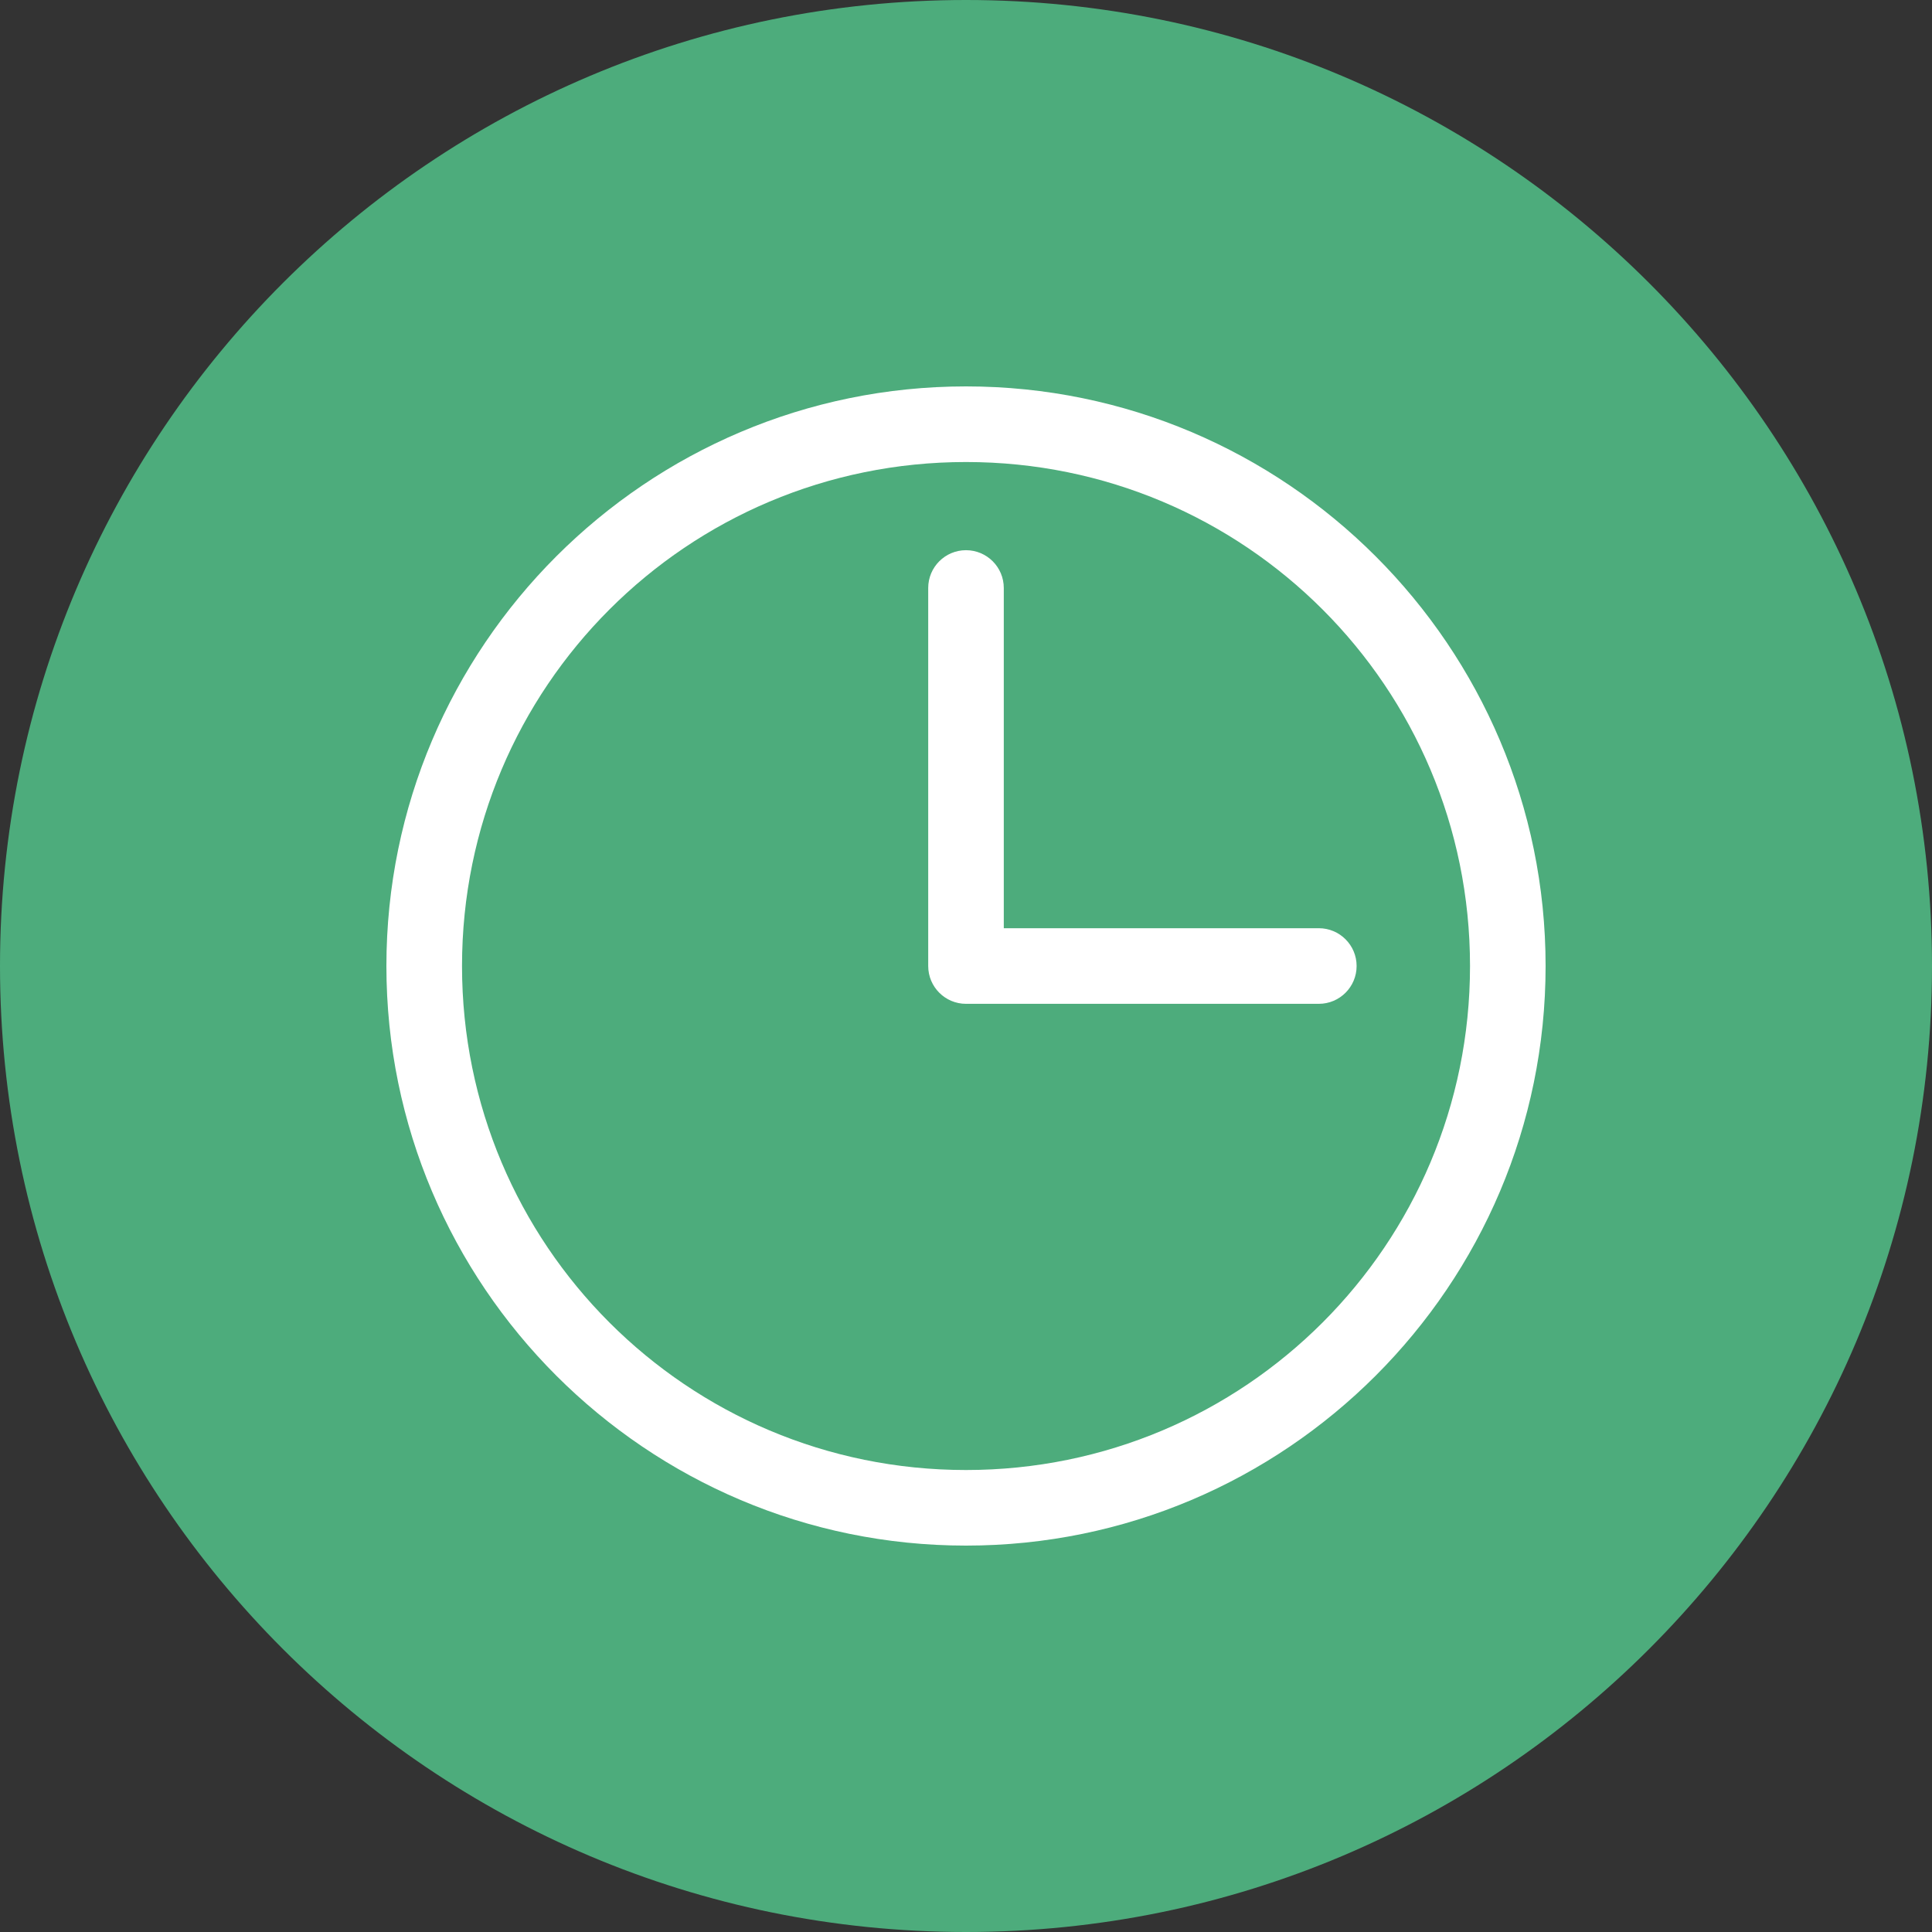 <svg width="50" height="50" viewBox="0 0 50 50" fill="none" xmlns="http://www.w3.org/2000/svg">
<rect x="0" y="0" width="50" height="50" fill="#333333" stroke="none"/>
<path d="M25 50C38.807 50 50 38.807 50 25C50 11.193 38.807 0 25 0C11.193 0 0 11.193 0 25C0 38.807 11.193 50 25 50Z" fill="#4DAC7C"/>
<path d="M25 10C16.727 10 10 16.727 10 25C10 33.273 16.727 40 25 40C33.273 40 40 33.273 40 25C40 16.727 33.273 10 25 10ZM25 11.957C32.215 11.957 38.044 17.785 38.044 25C38.044 32.215 32.215 38.044 25 38.044C17.785 38.044 11.957 32.215 11.957 25C11.957 17.785 17.785 11.957 25 11.957ZM25 14.239C24.46 14.239 24.022 14.677 24.022 15.217V25C24.022 25.54 24.46 25.979 25 25.979H34.13C34.671 25.979 35.109 25.541 35.109 25C35.109 24.46 34.671 24.022 34.13 24.022H25.978V15.217C25.978 14.677 25.54 14.239 25 14.239V14.239Z" fill="white"/>
</svg>
